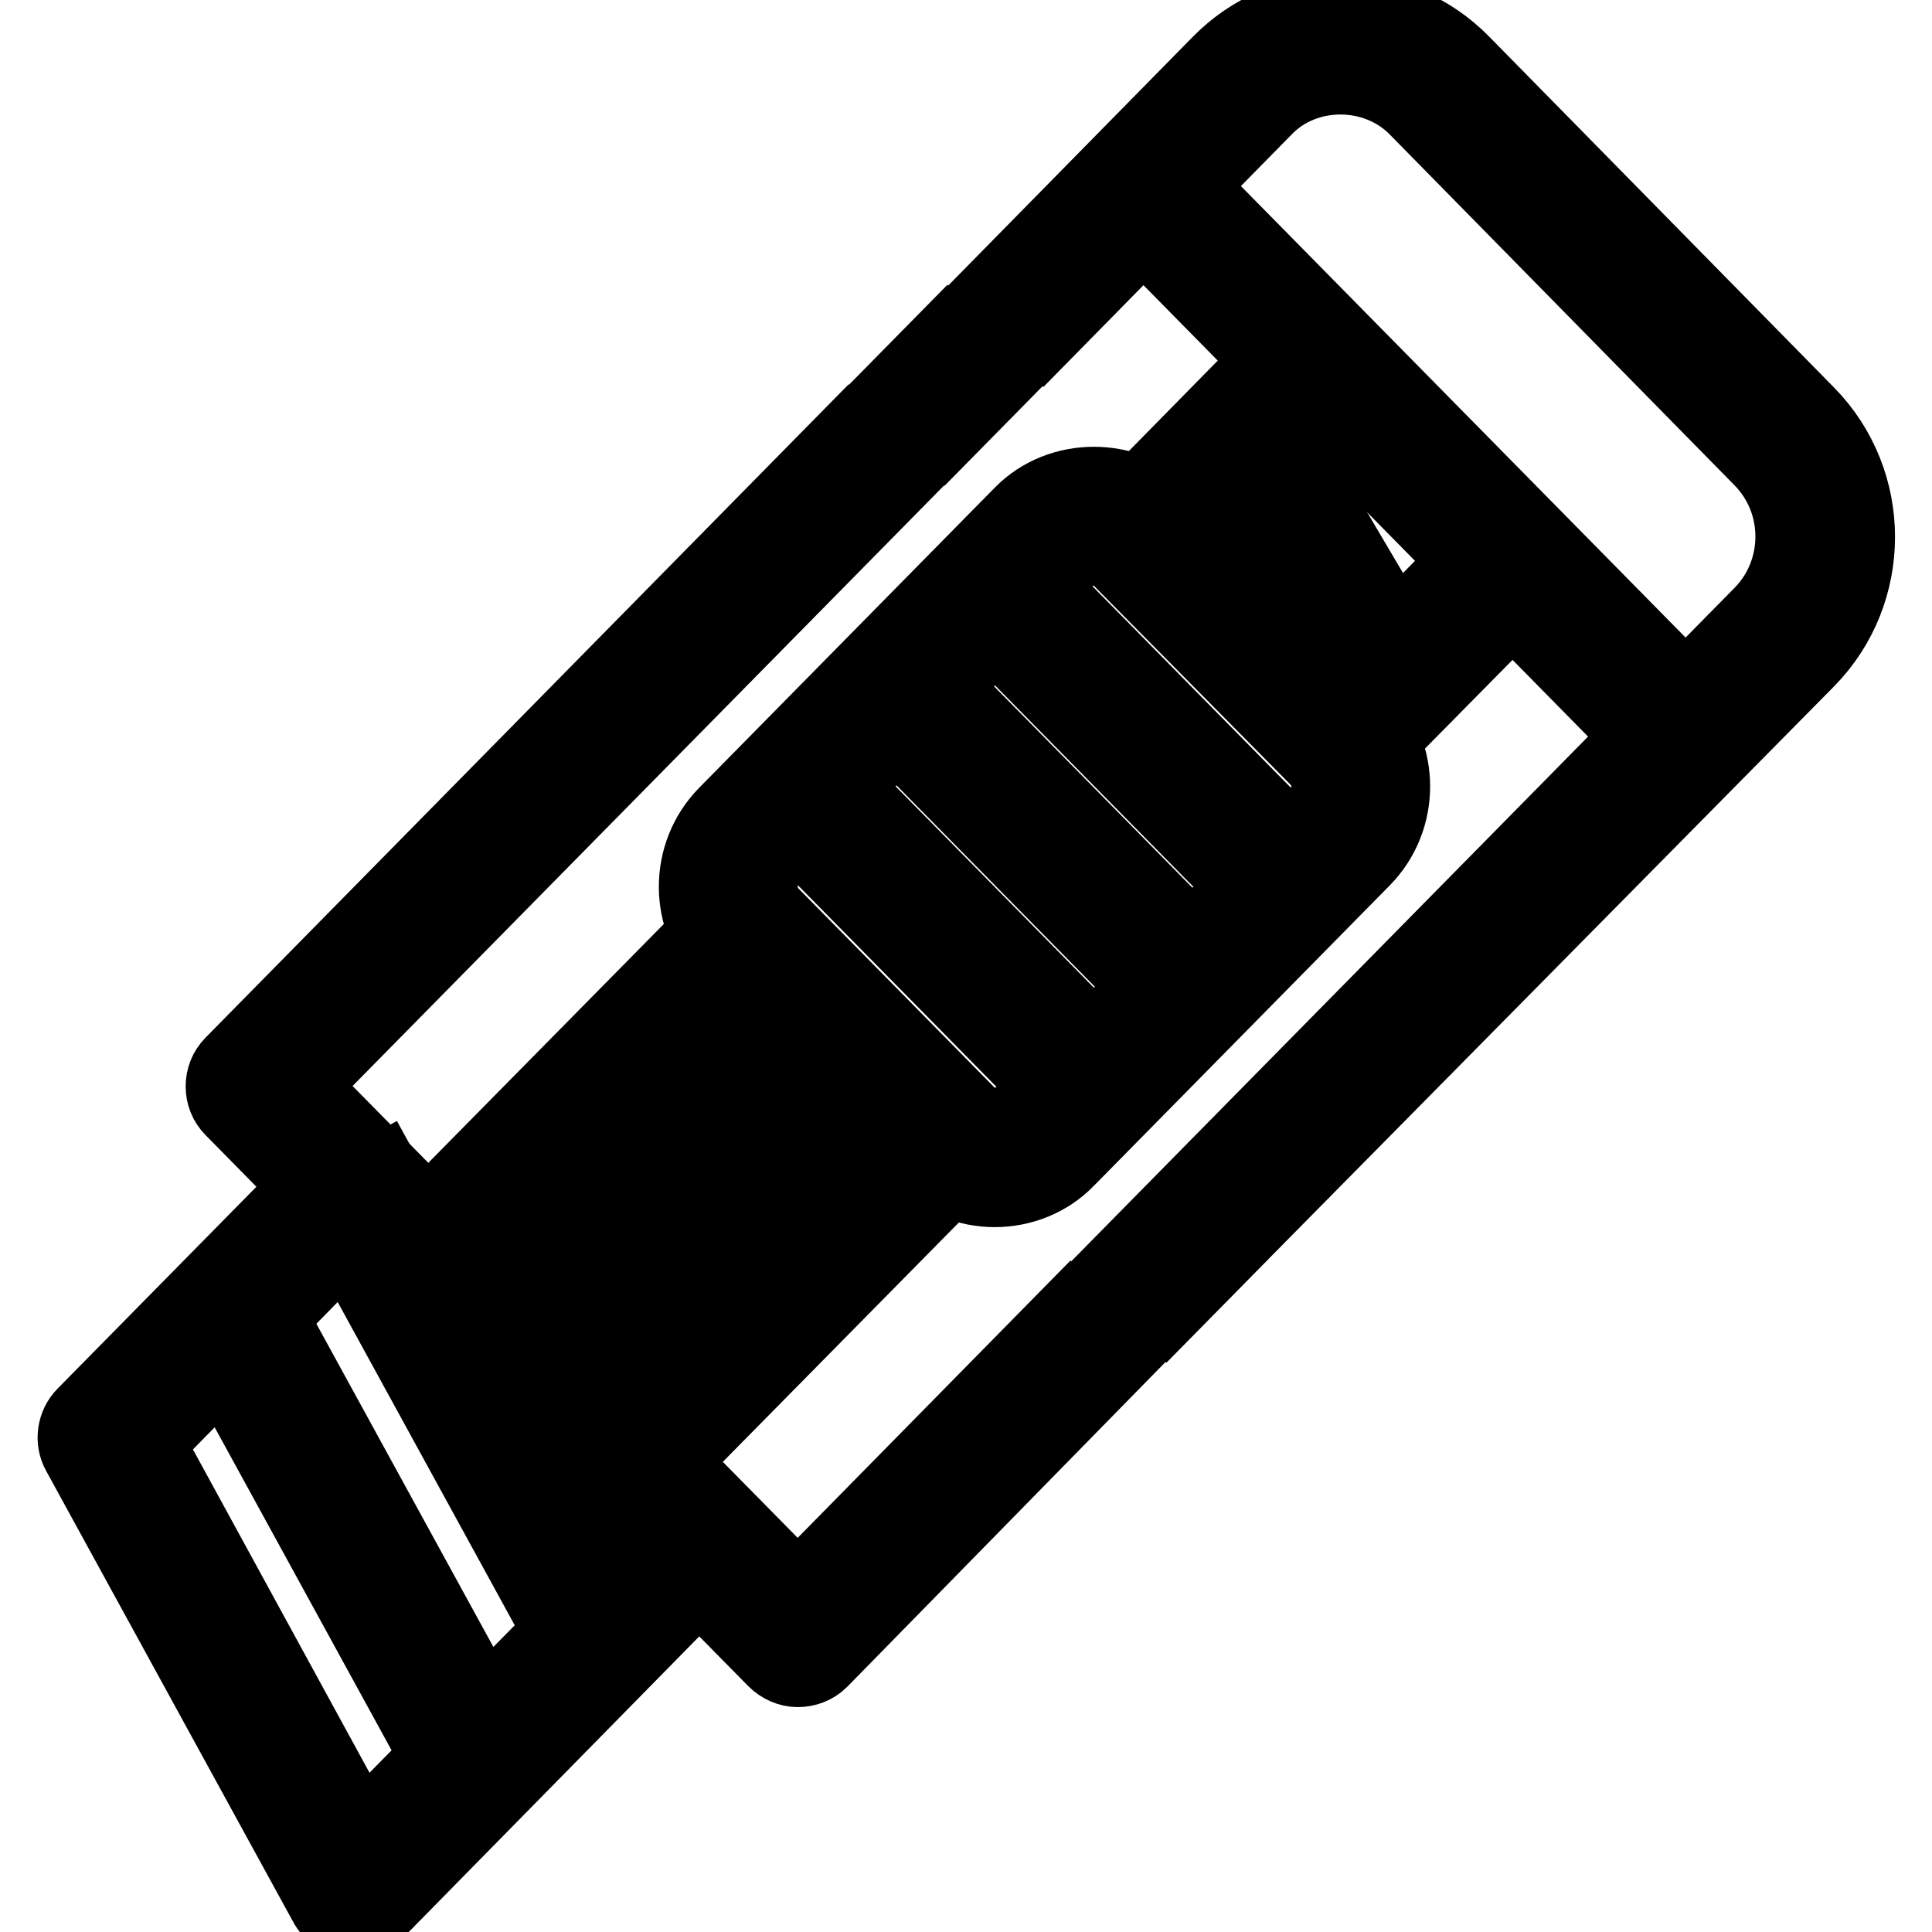 <?xml version="1.0" encoding="utf-8"?>
<!-- Svg Vector Icons : http://www.onlinewebfonts.com/icon -->
<!DOCTYPE svg PUBLIC "-//W3C//DTD SVG 1.1//EN" "http://www.w3.org/Graphics/SVG/1.1/DTD/svg11.dtd">
<svg version="1.1" xmlns="http://www.w3.org/2000/svg" xmlns:xlink="http://www.w3.org/1999/xlink" x="0px" y="0px" viewBox="0 0 256 256" enable-background="new 0 0 256 256" xml:space="preserve">
<g> <path stroke-width="10" fill-opacity="0" stroke="#000000"  d="M167.5,160.3l-6-5.9l71.9-73c5.6-5.7,5.6-14.9,0-20.6l-45.7-46.5c-5.4-5.5-14.8-5.5-20.1,0l-29.4,29.9 l-6-5.9l29.4-29.9c4.2-4.3,10-6.8,16.1-6.8c6.1,0,11.8,2.4,16.1,6.8l45.7,46.5c8.8,9,8.8,23.5,0,32.5L167.5,160.3z M125.6,44.8 l6,5.9l-6.5,6.6l-6-5.9L125.6,44.8z M105.7,221.2c-1.1,0-2.2-0.5-3-1.3l-71.9-73c-1.6-1.6-1.6-4.3,0-5.9l81.7-83l6,5.9l-78.8,80 l66,67l36.2-36.8l6,5.9L108.7,220C107.9,220.8,106.8,221.2,105.7,221.2z M155,161l6,5.9l-6.5,6.6l-6-5.9L155,161z"/> <path stroke-width="10" fill-opacity="0" stroke="#000000"  d="M154.4,21.6l71.9,73l-6,5.9l-71.9-73L154.4,21.6z M131.8,157.6c-3.6,0-7-1.4-9.5-4l-26.1-26.5 c-5.2-5.3-5.2-13.9,0-19.2l39.2-39.8c5.1-5.2,14-5.2,19.1,0l26.1,26.5c5.2,5.3,5.2,13.9,0,19.2l-39.2,39.8 C138.9,156.2,135.4,157.6,131.8,157.6L131.8,157.6z M144.9,72.5c-1.3,0-2.6,0.5-3.5,1.5l-39.2,39.8c-2,2-2,5.3,0,7.4l26.1,26.5 c2,1.9,5.1,1.9,7.1,0l39.2-39.8c2-2,2-5.3,0-7.4L148.4,74C147.5,73,146.2,72.5,144.9,72.5z"/> <path stroke-width="10" fill-opacity="0" stroke="#000000"  d="M171.3,44.8l6,5.9L154.4,74l-6-5.9L171.3,44.8z M197.4,71.4l6,5.9l-22.9,23.2l-6-5.9L197.4,71.4z  M96.2,121.2l6,5.9l-42.5,43.1l-6-5.9L96.2,121.2z M122.3,147.7l6,5.9l-42.5,43.1l-6-5.9L122.3,147.7z M134.8,74.7l39.2,39.8 l-6,5.9l-39.2-39.8L134.8,74.7z M121.8,88l39.2,39.8l-6,5.9l-39.2-39.8L121.8,88z M108.7,101.2l39.2,39.8l-6,5.9l-39.2-39.8 L108.7,101.2z"/> <path stroke-width="10" fill-opacity="0" stroke="#000000"  d="M168.1,55.6l19.6,33.2l-7.3,4.3l-19.6-33.2L168.1,55.6z M96.3,128.6l19.6,33.2l-7.3,4.3L89,132.9 L96.3,128.6z M83.2,141.9l19.6,33.2l-7.3,4.3l-19.6-33.2L83.2,141.9z M70.1,155.2l19.6,33.2l-7.3,4.3l-19.6-33.2L70.1,155.2z"/> <path stroke-width="10" fill-opacity="0" stroke="#000000"  d="M46.9,254.4c-1.5,0-3-0.8-3.7-2.2l-32.7-59.7c-0.9-1.6-0.6-3.7,0.7-5l32.7-33.2c1.7-1.6,4.3-1.6,6,0 l45.7,46.5c1.6,1.6,1.6,4.3,0,5.9l-45.7,46.5C49.1,254,48,254.4,46.9,254.4z M19.4,191.2l28.4,52l38.9-39.5l-39.8-40.5L19.4,191.2z "/> <path stroke-width="10" fill-opacity="0" stroke="#000000"  d="M50.6,155.3L83.3,215l-7.4,4l-32.7-59.7L50.6,155.3z M34.3,171.9l32.7,59.7l-7.4,4l-32.7-59.7L34.3,171.9z" /></g>
</svg>